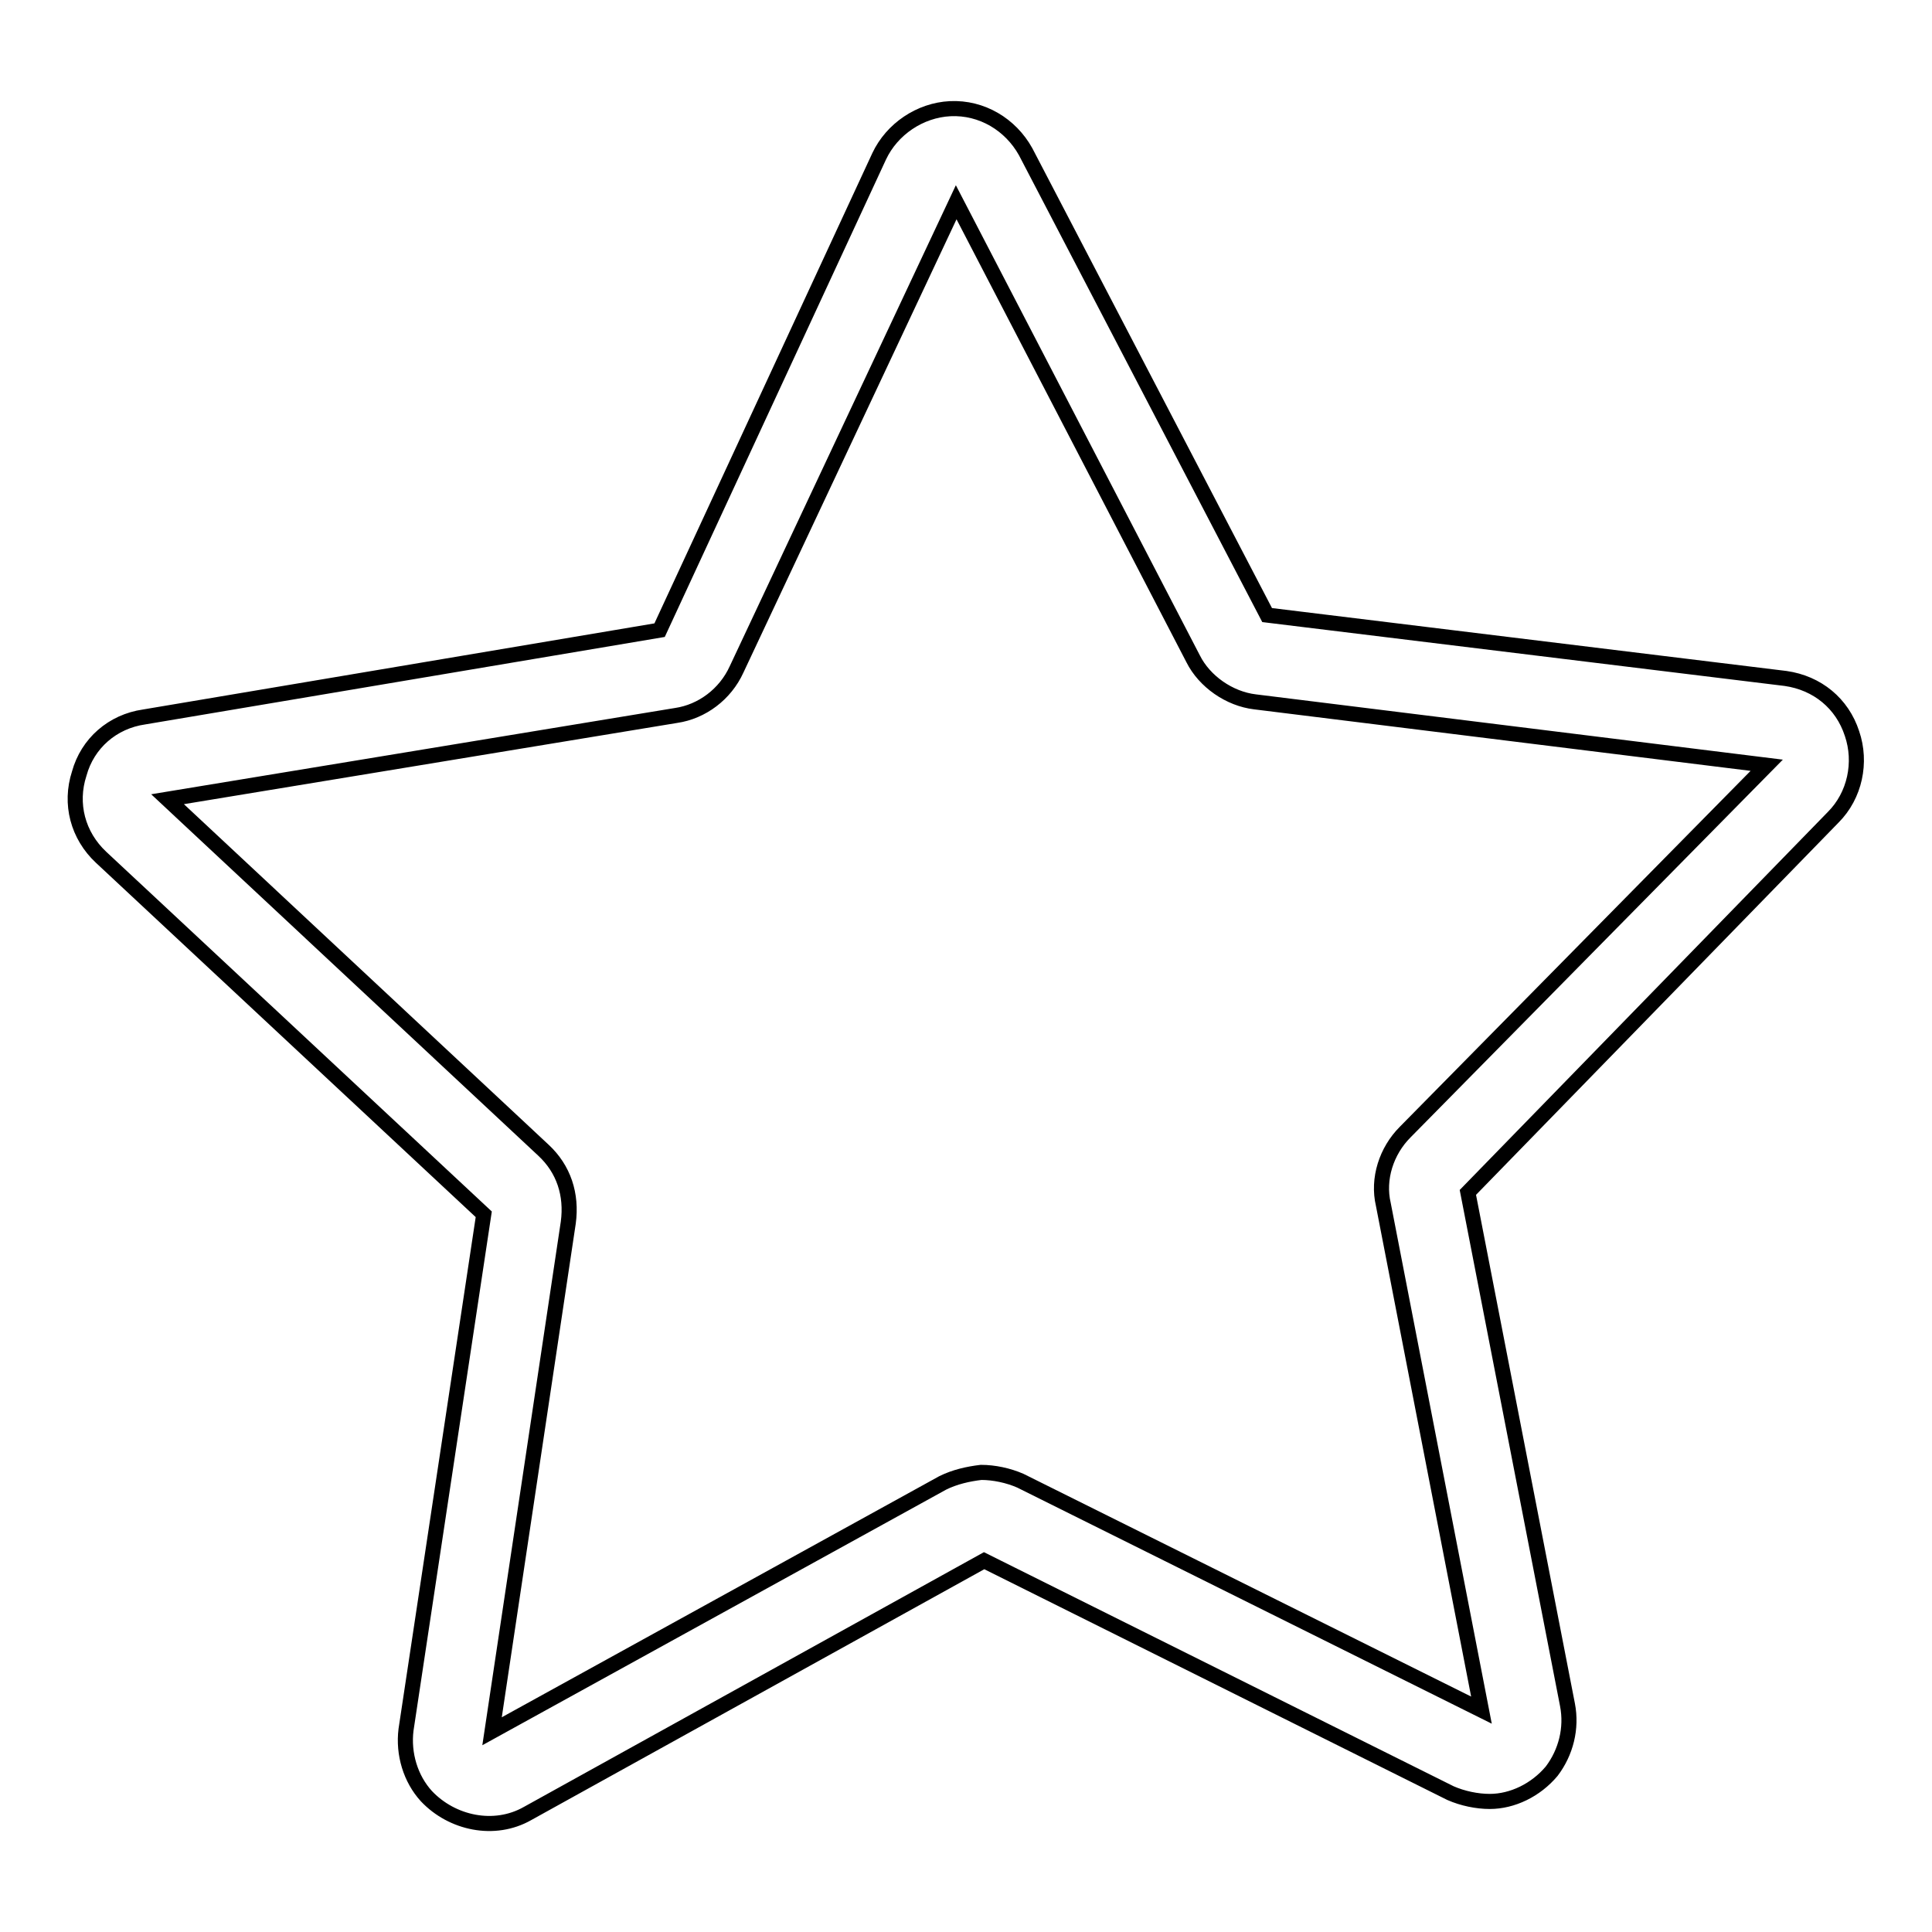 <?xml version="1.0" encoding="utf-8"?>
<!-- Svg Vector Icons : http://www.onlinewebfonts.com/icon -->
<!DOCTYPE svg PUBLIC "-//W3C//DTD SVG 1.1//EN" "http://www.w3.org/Graphics/SVG/1.1/DTD/svg11.dtd">
<svg version="1.1" xmlns="http://www.w3.org/2000/svg" xmlns:xlink="http://www.w3.org/1999/xlink" x="0px" y="0px" viewBox="0 0 256 256" enable-background="new 0 0 256 256" xml:space="preserve">
<g> <path stroke-width="2" fill-opacity="0" stroke="#000000"  d="M197.4,238.7c-1.7,0-3.6-0.4-5.2-1.1l-61.8-30.8l-60.5,33.5c-4.4,2.5-10,1.3-13.4-2.3 c-2.1-2.3-3.1-5.6-2.7-8.8l10.3-68.3l-50.7-47.3c-3.1-2.9-4.2-7.1-2.9-11.1c1.1-4,4.4-6.9,8.6-7.5l68.3-11.5l29.1-62.8 c1.7-3.6,5.4-6.1,9.4-6.3c4.2-0.2,8,2.1,10,5.7l32,61.4l68.7,8.4c4.2,0.6,7.5,3.3,8.8,7.3c1.3,3.8,0.4,8.2-2.5,11.1L194.5,158 l13.2,67.9c0.6,3.1-0.2,6.3-2.1,8.8C203.5,237.2,200.4,238.7,197.4,238.7z M130,195.1c1.7,0,3.6,0.4,5.2,1.1l61.1,30.4l-13-67 c-0.8-3.4,0.4-7.1,2.9-9.6l47.9-48.6l-67.8-8.4c-3.4-0.4-6.7-2.7-8.2-5.7l-31.4-60.5L97.6,88.7c-1.5,3.3-4.6,5.6-8,6.1l-67.4,11.1 L72,152.4c2.7,2.5,3.8,5.9,3.3,9.6l-10.1,67.4l59.7-32.9C126.5,195.7,128.3,195.3,130,195.1z"/></g>
</svg>